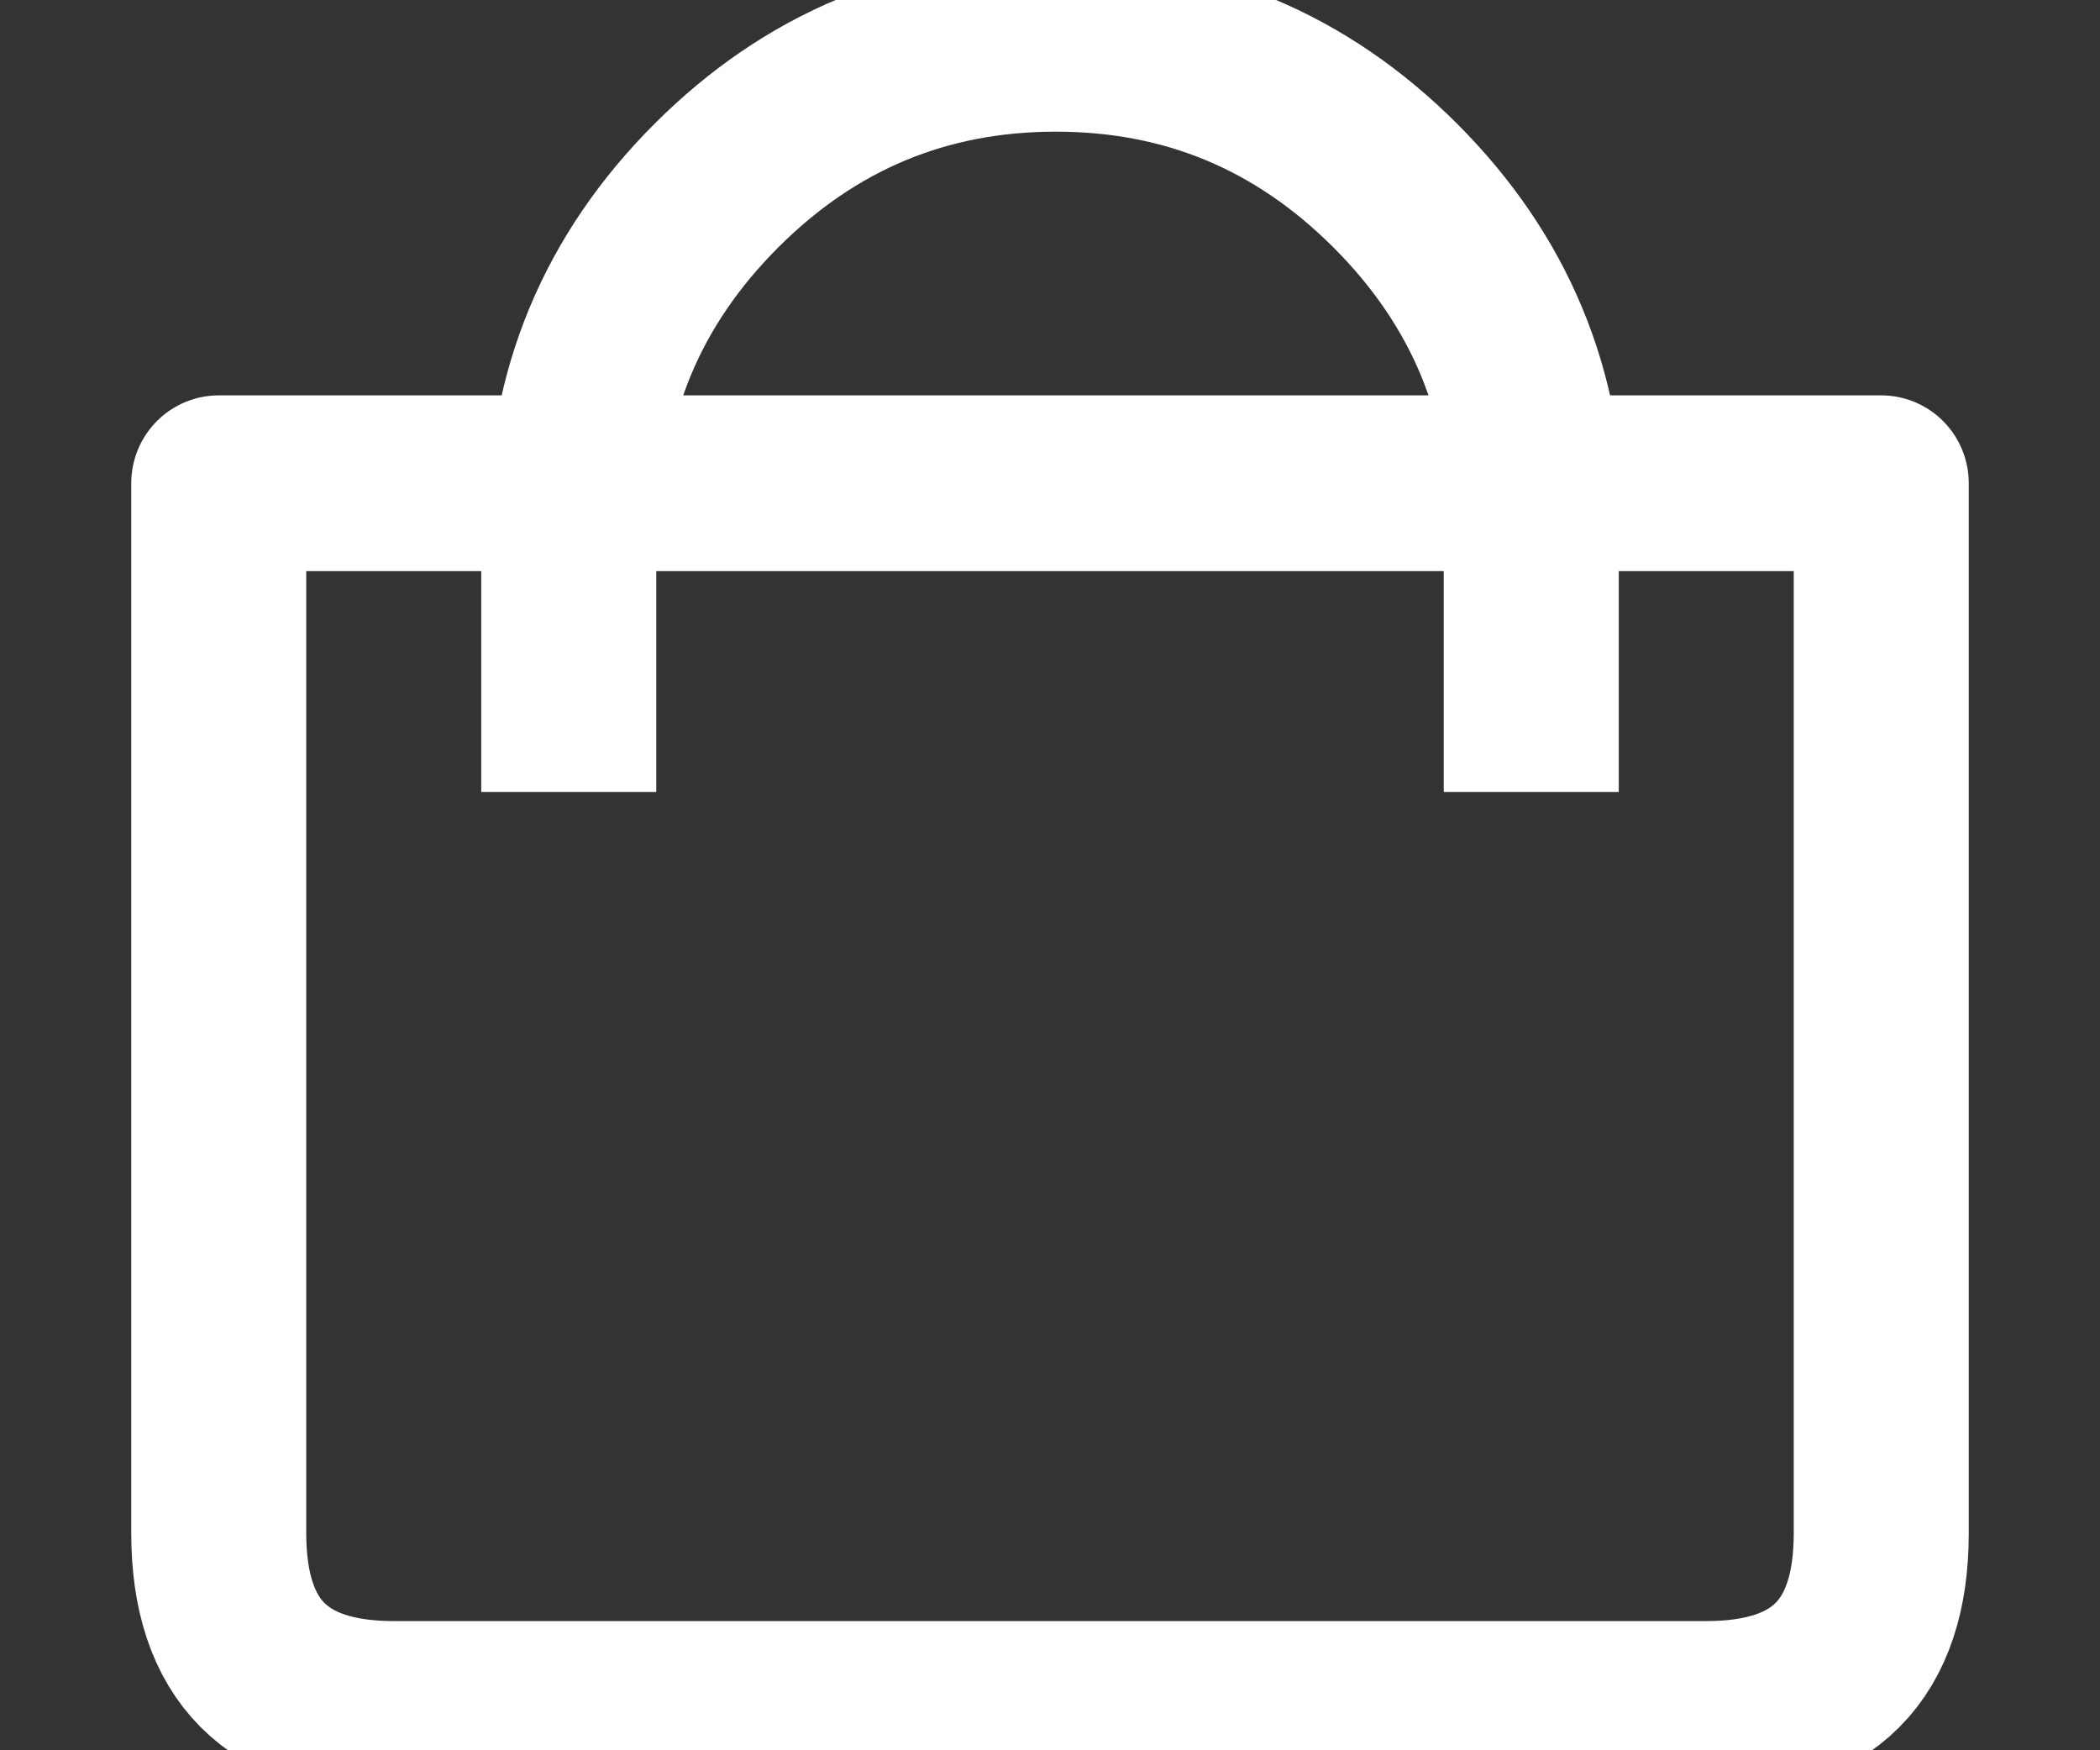 <svg xmlns="http://www.w3.org/2000/svg" version="1.1" xmlns:xlink="http://www.w3.org/1999/xlink" preserveAspectRatio="none" x="0px" y="0px" width="24px" height="20px" viewBox="0 0 24 20">
<rect x="0" y="0" width="24" height="20" fill="#333333" stroke="none"/>
<defs/>

<g id="Layer_4">
<g>
<g>
<path stroke="#fff" stroke-width="2" stroke-linejoin="round" stroke-linecap="butt" fill="none" d="
M 17.5 6
L 17.5 9.05
M 6.5 6
L 6.5 9.05"/>
</g>
</g>

<g transform="matrix( 1.078, 0, 0, 1.078, 1.4,-1.85) ">
<g transform="matrix( 0.927, 0, 0, 0.927, -1.25,1.7) ">
<path stroke="#fff" stroke-width="2" stroke-linejoin="round" stroke-linecap="butt" fill="none" d="
M 6.523 6.023
Q 6.523 3.758 8.14 2.14 9.758 0.523 12.023 0.523 14.287 0.523 15.905 2.14 17.523 3.758 17.523 6.023"/>
</g>
</g>

<g transform="matrix( 1, 0, 0, 1.004, -0.05,0.05) ">
<g>
<path stroke="#fff" stroke-width="2" stroke-linejoin="round" stroke-linecap="butt" fill="none" d="
M 2.55 5.45
L 21.55 5.45 21.55 17.4
Q 21.55 19.4 19.55 19.4
L 4.55 19.4
Q 2.55 19.4 2.55 17.4
L 2.55 5.45 Z"/>
</g>
</g>
</g>
</svg>
